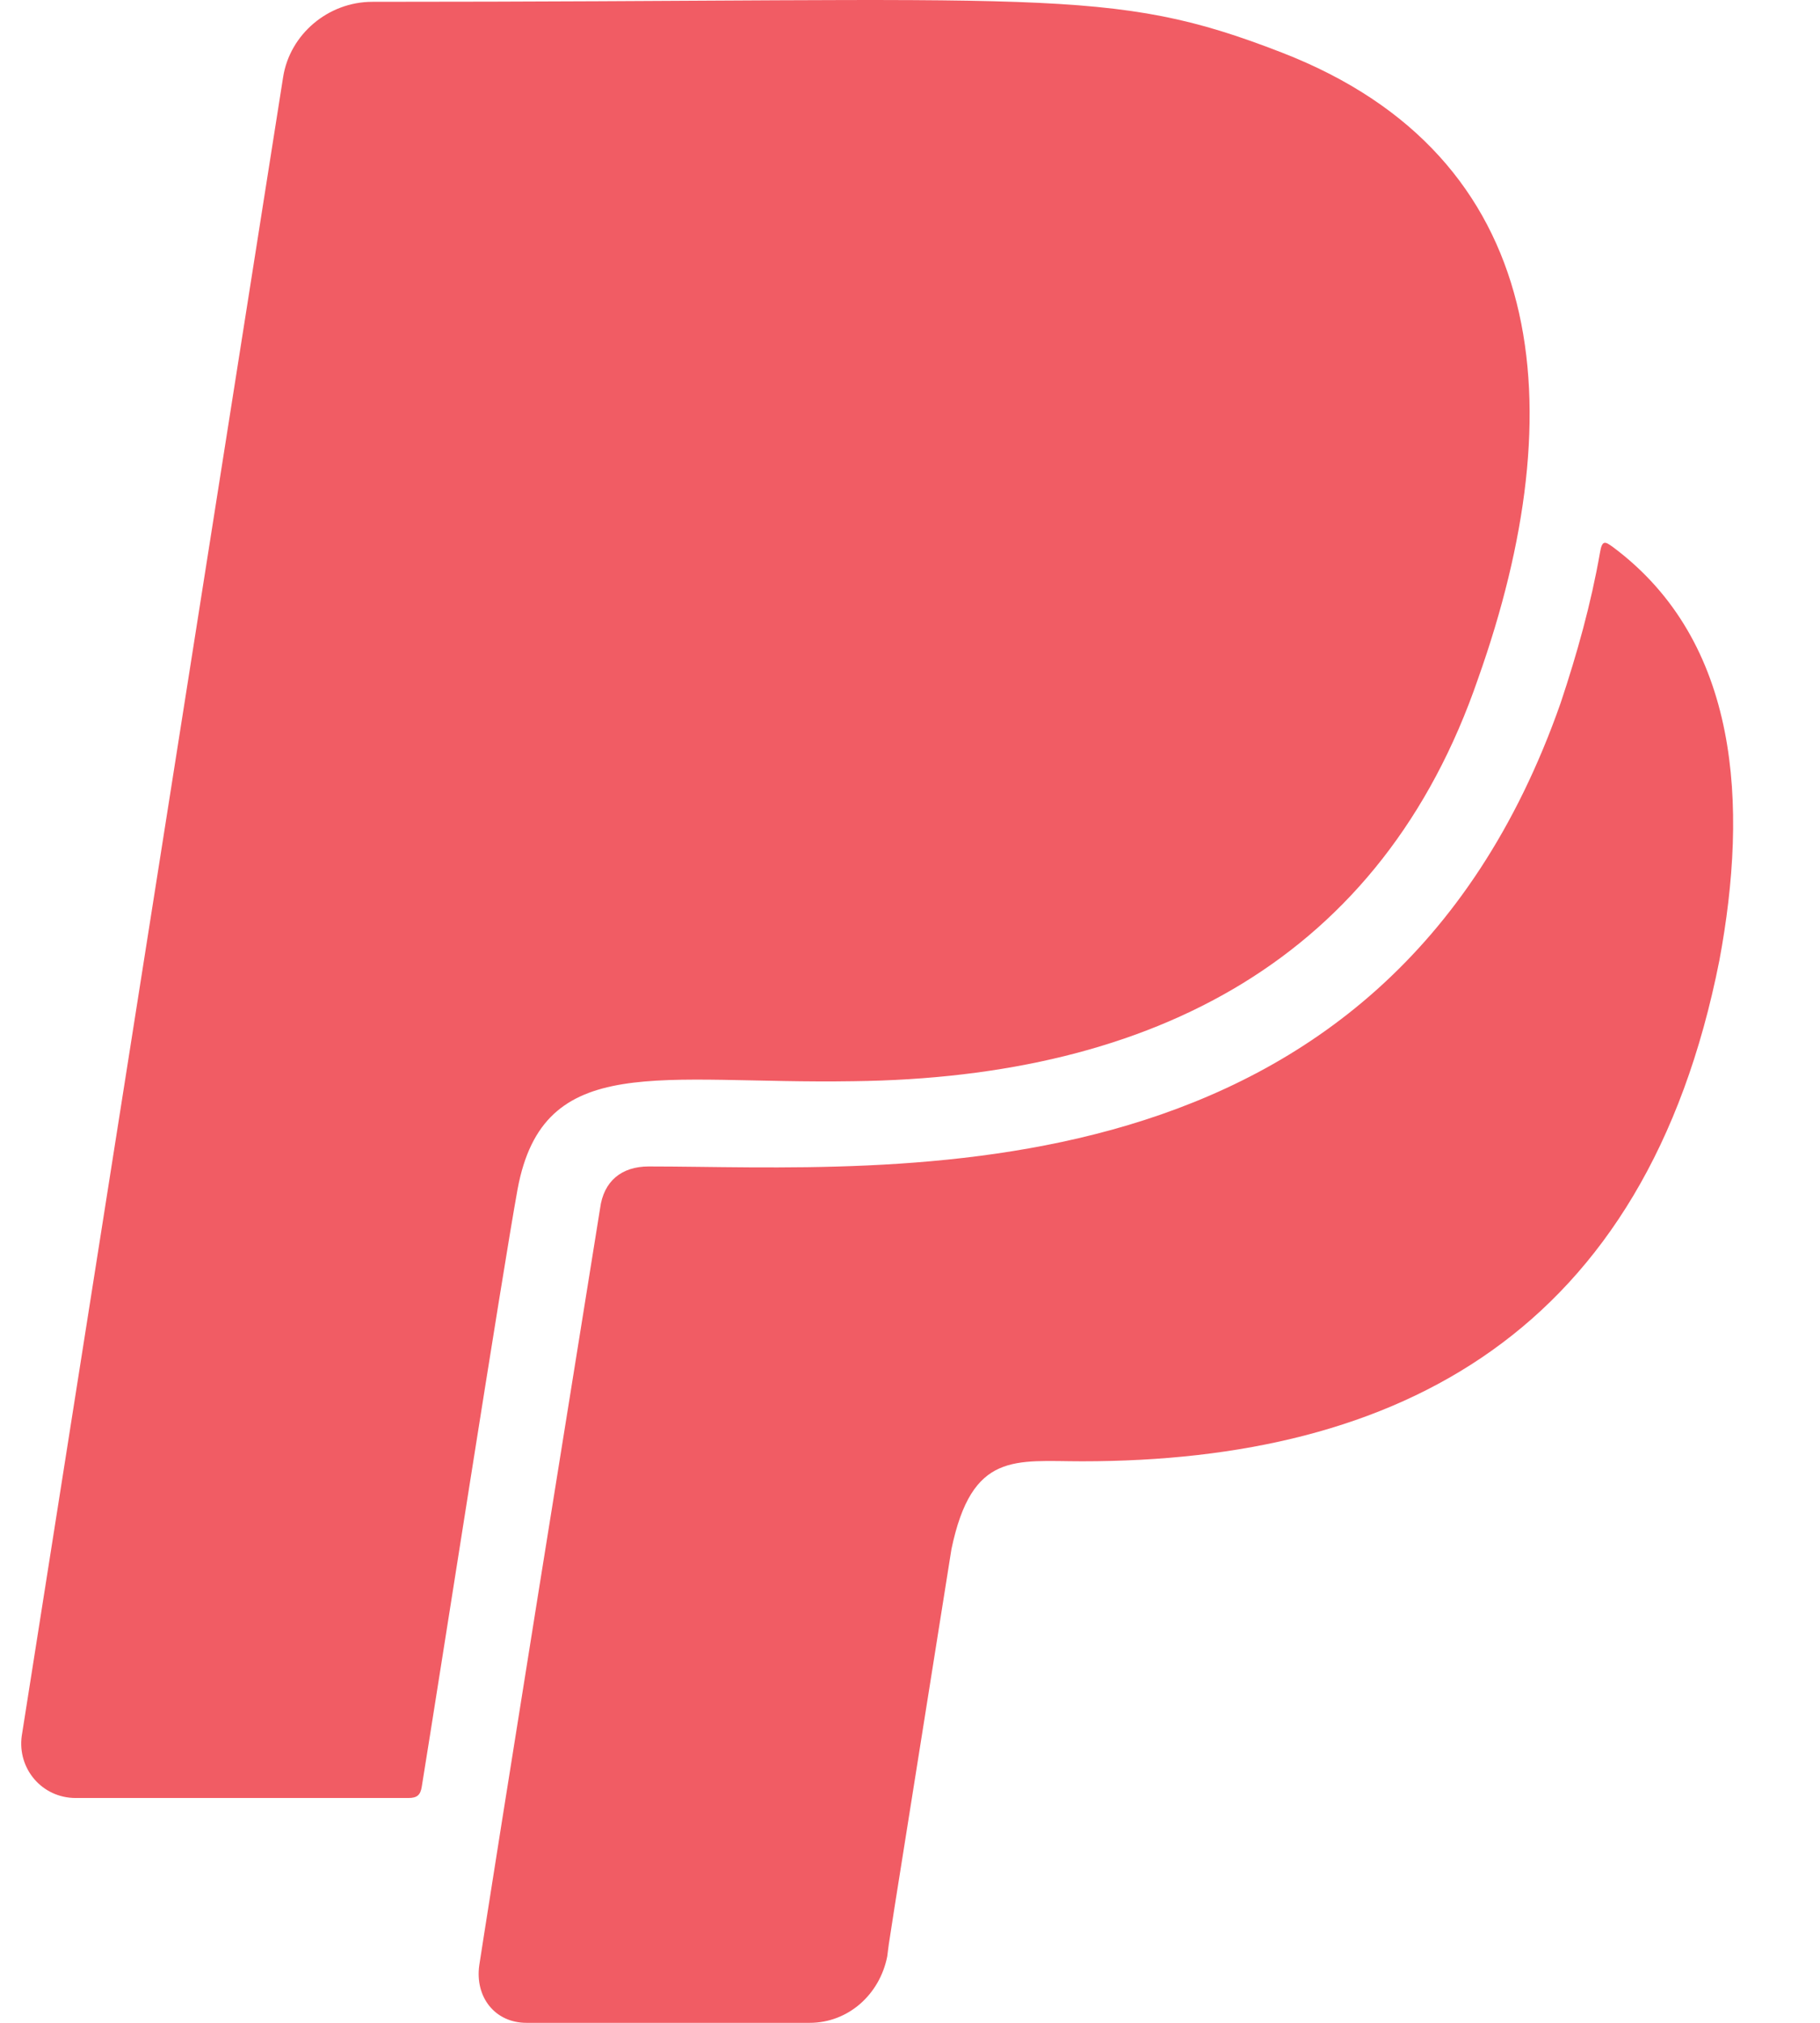 <svg width="18" height="20" viewBox="0 0 18 20" fill="none" xmlns="http://www.w3.org/2000/svg">
<path id="Vector" d="M5.119 11.757C4.965 12.604 4.352 16.551 4.171 17.667C4.158 17.746 4.127 17.777 4.039 17.777H0.749C0.414 17.777 0.171 17.486 0.215 17.164L2.8 0.763C2.866 0.34 3.245 0.018 3.682 0.018C10.398 0.018 10.963 -0.146 12.678 0.52C15.329 1.548 15.571 4.026 14.619 6.708C13.671 9.469 11.421 10.655 8.44 10.69C6.526 10.721 5.375 10.382 5.119 11.757ZM15.955 5.411C15.876 5.354 15.845 5.332 15.823 5.469C15.735 5.971 15.598 6.461 15.435 6.95C13.675 11.969 8.797 11.533 6.416 11.533C6.147 11.533 5.97 11.678 5.935 11.947C4.938 18.139 4.74 19.431 4.74 19.431C4.696 19.744 4.894 20 5.207 20H8.008C8.387 20 8.7 19.722 8.775 19.343C8.806 19.105 8.727 19.612 9.41 15.316C9.613 14.346 10.041 14.448 10.703 14.448C13.834 14.448 16.277 13.178 17.005 9.495C17.291 7.96 17.207 6.346 15.955 5.411Z" fill="#F15C64"/>
</svg>
